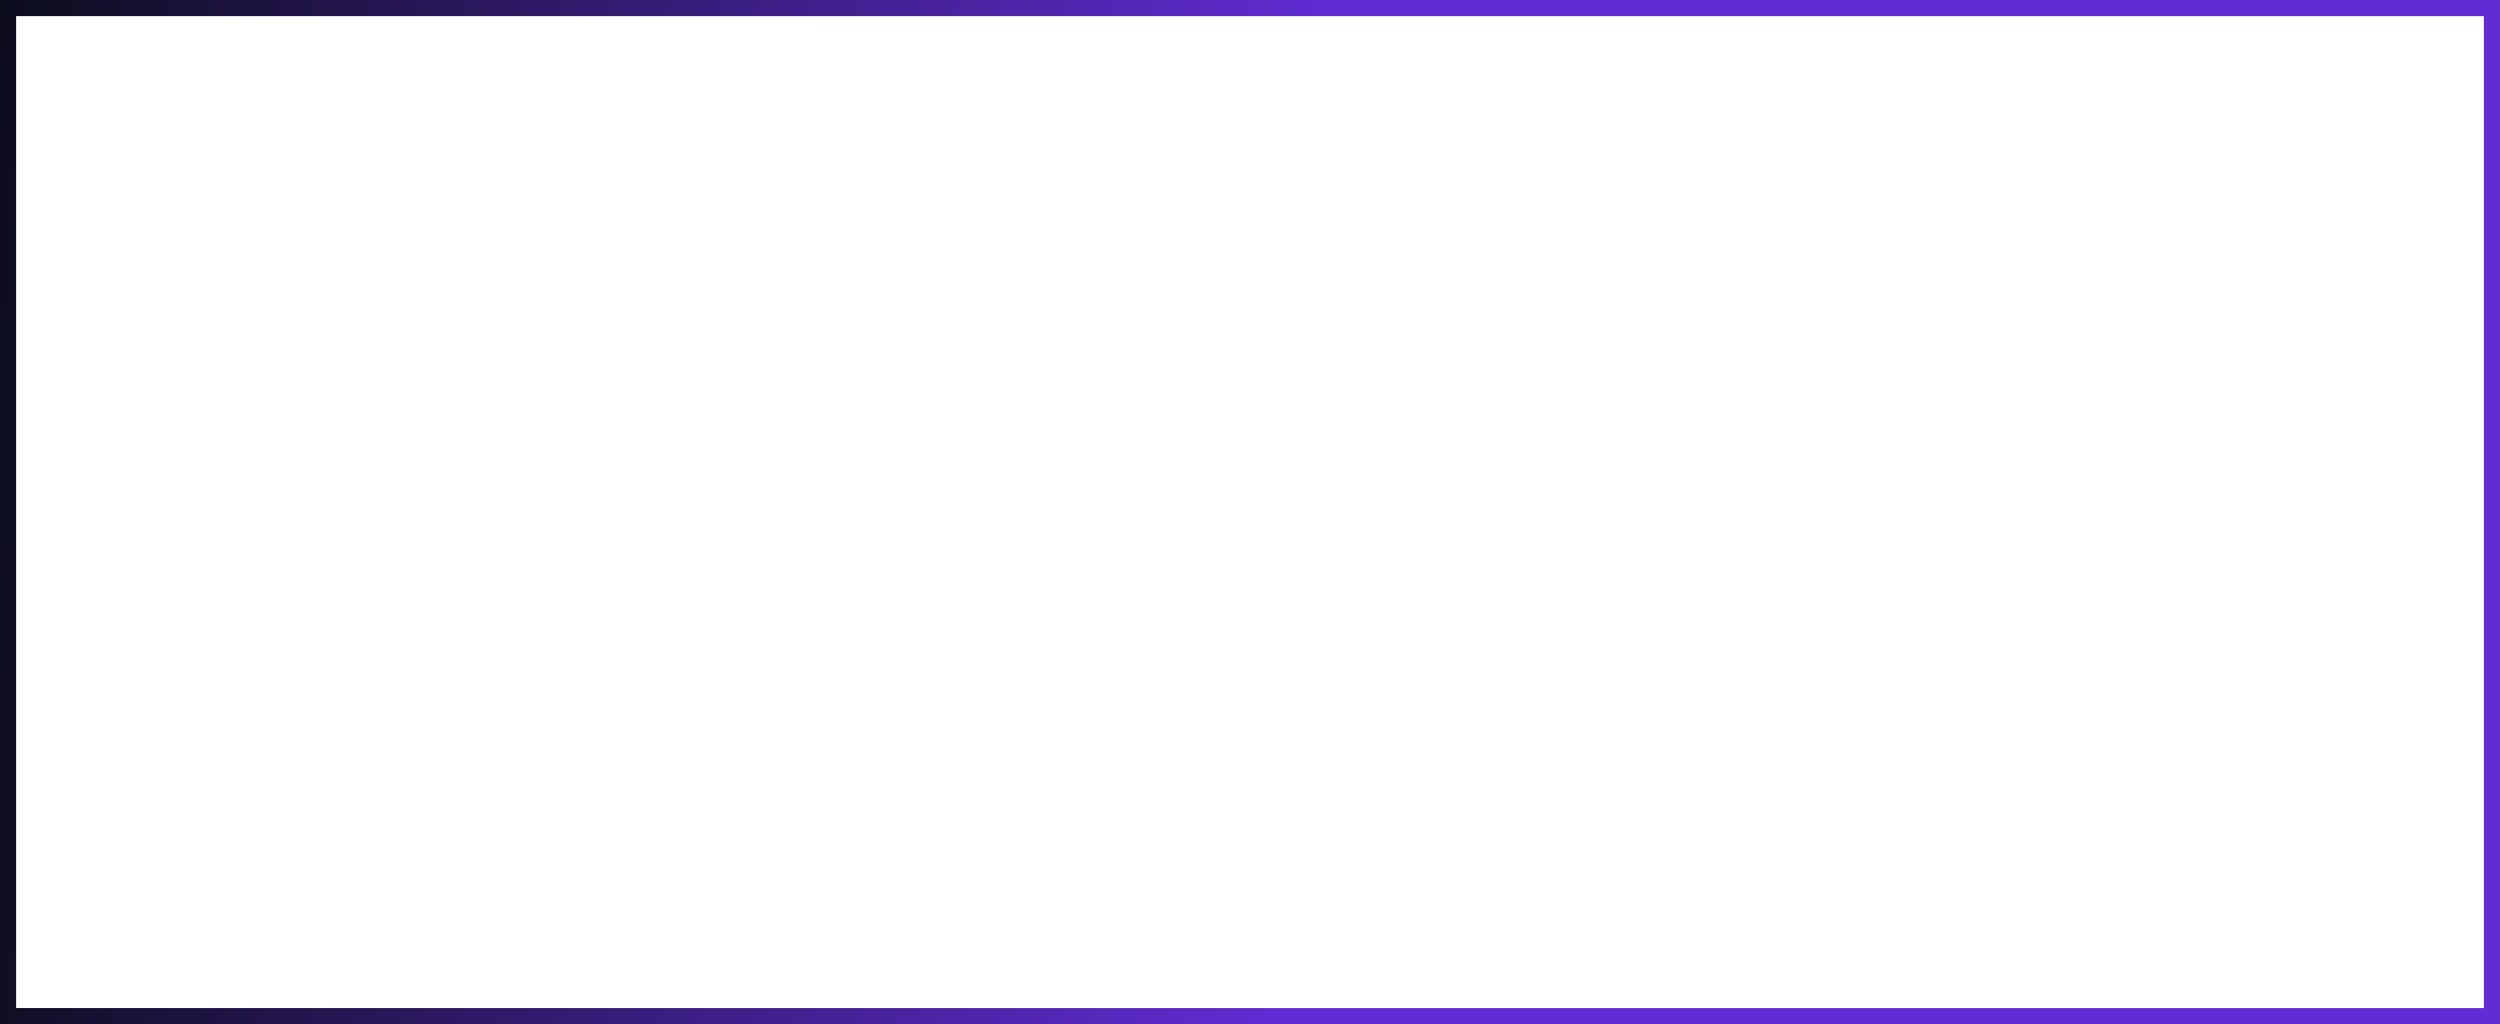 <?xml version="1.0" encoding="UTF-8"?> <svg xmlns="http://www.w3.org/2000/svg" width="310" height="127" viewBox="0 0 310 127" fill="none"><path d="M309 1H1V126H309V1Z" stroke="url(#paint0_linear_3_1329)" stroke-width="2"></path><defs><linearGradient id="paint0_linear_3_1329" x1="163" y1="74.436" x2="-8.884" y2="64.007" gradientUnits="userSpaceOnUse"><stop stop-color="#622CD5"></stop><stop offset="1" stop-color="#090C17"></stop></linearGradient></defs></svg> 